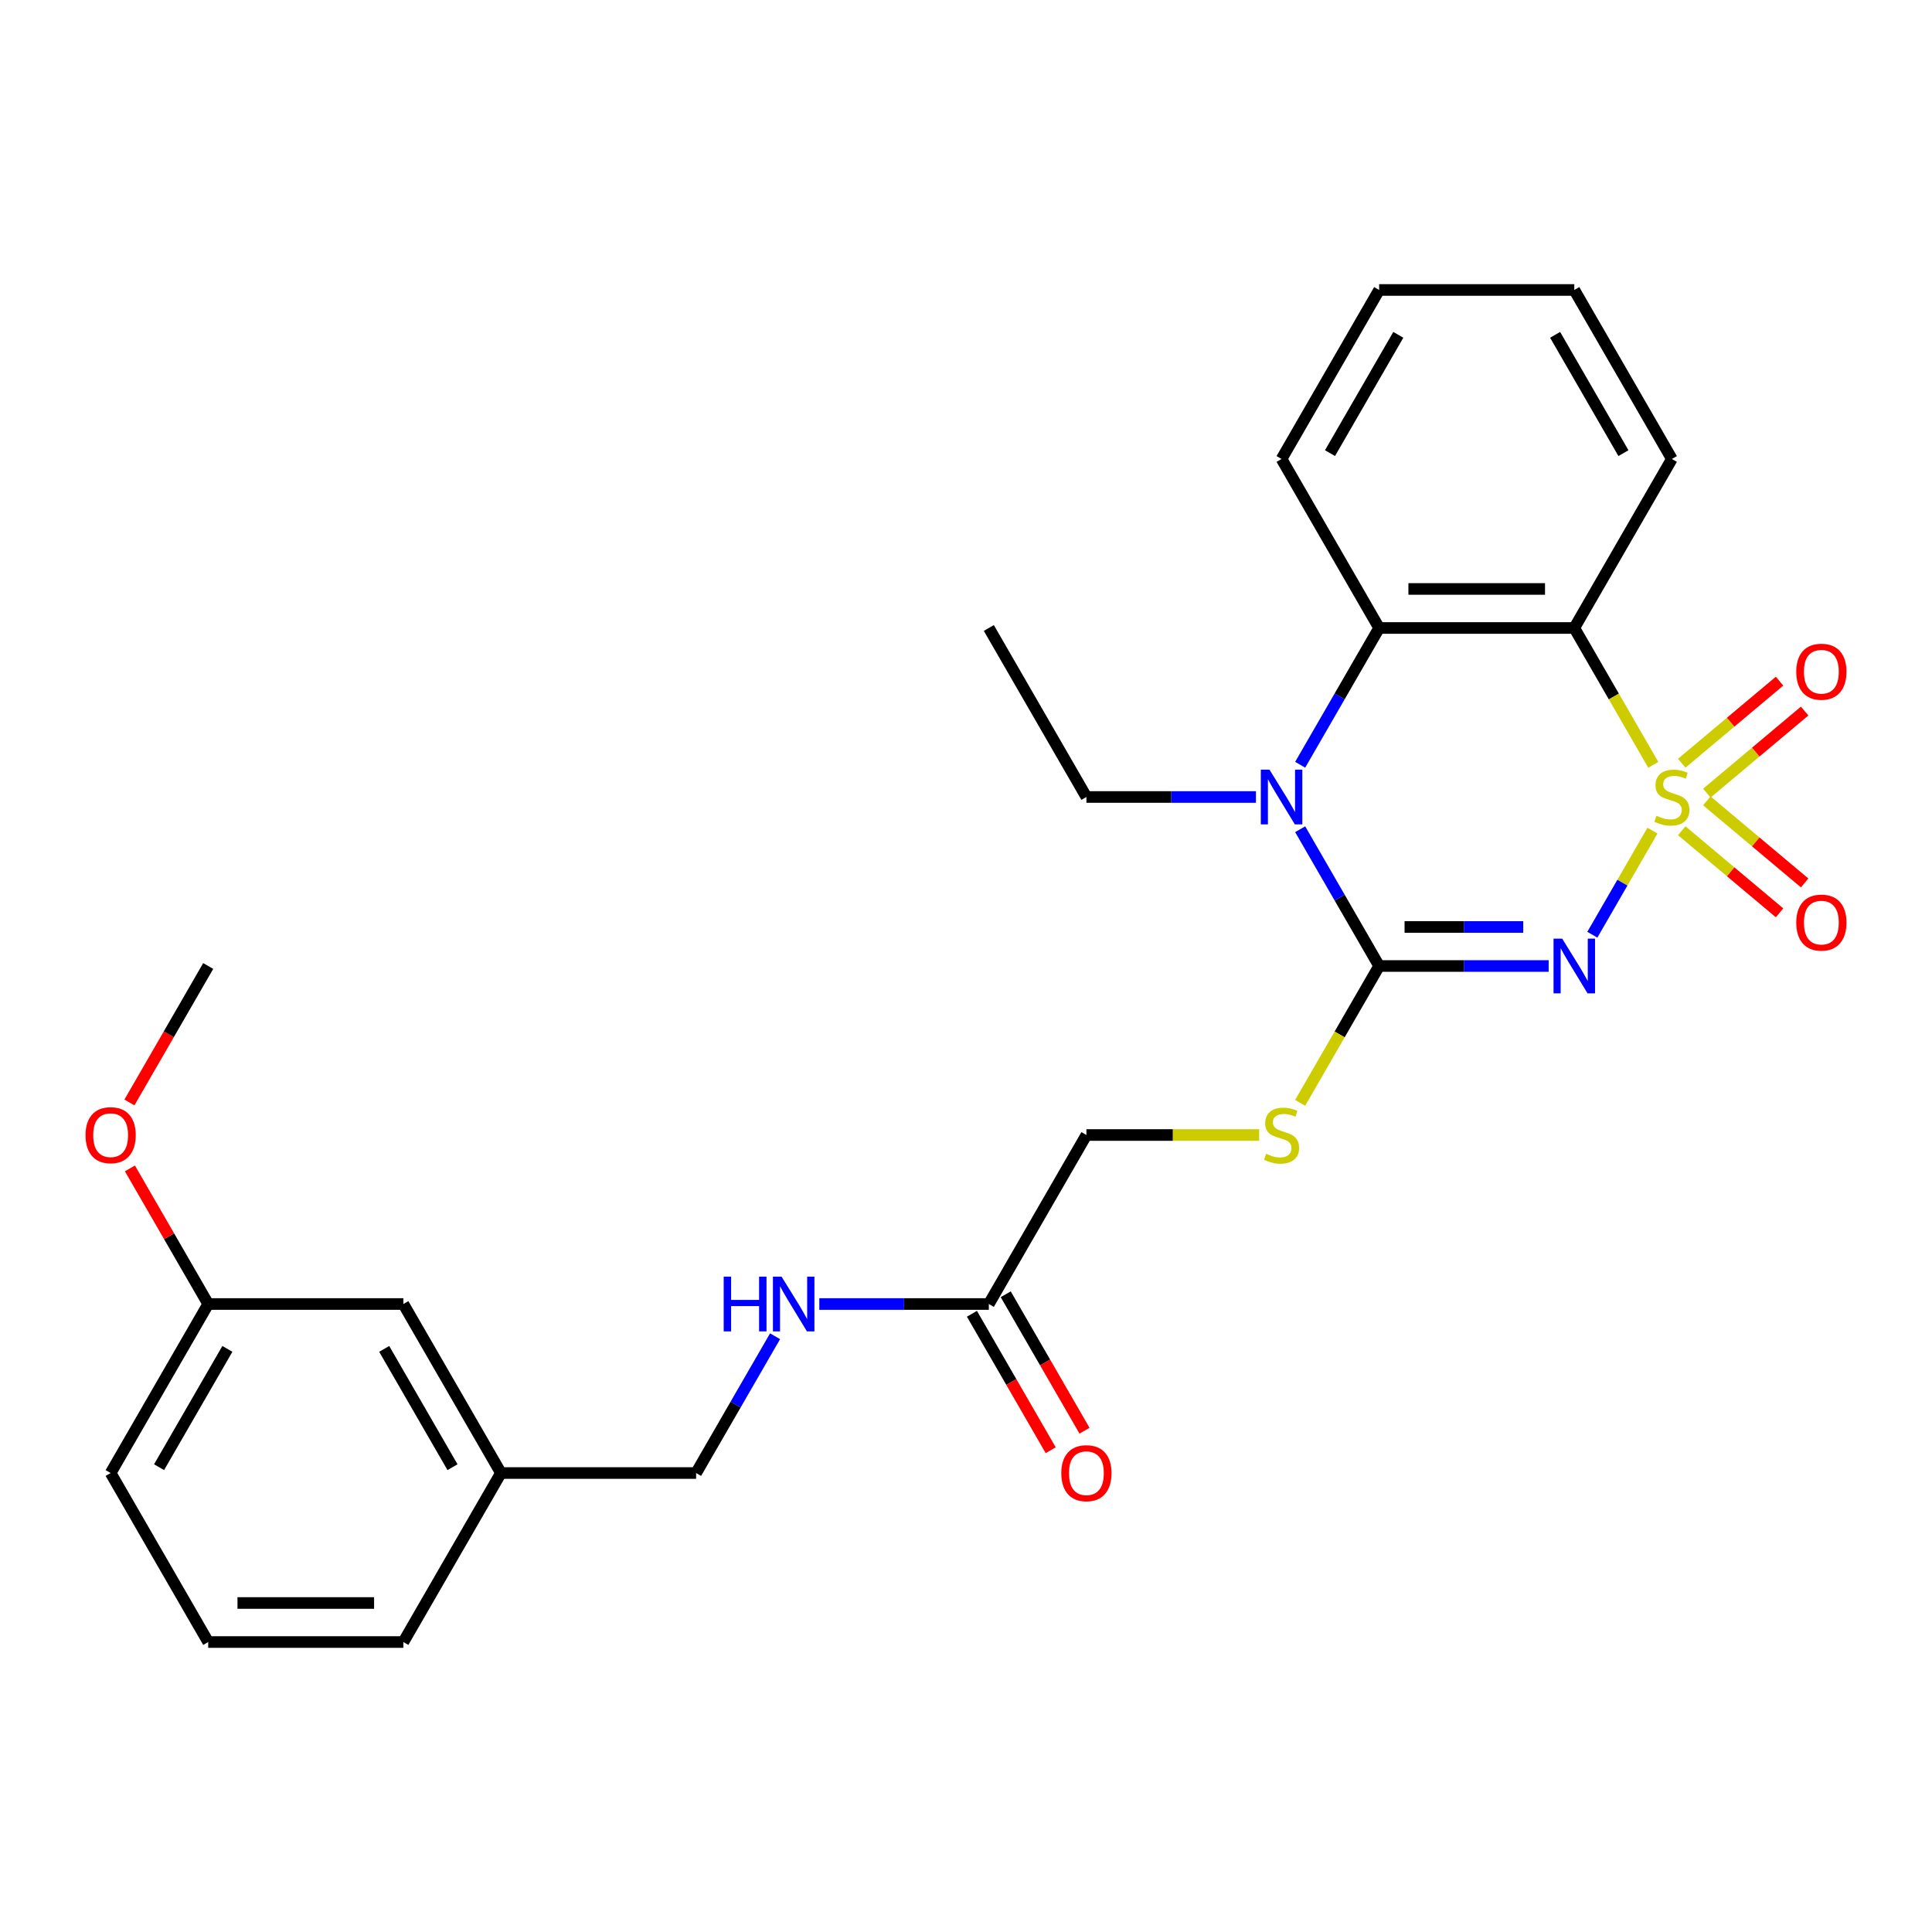 <?xml version='1.0' encoding='iso-8859-1'?>
<svg version='1.1' baseProfile='full'
              xmlns='http://www.w3.org/2000/svg'
                      xmlns:rdkit='http://www.rdkit.org/xml'
                      xmlns:xlink='http://www.w3.org/1999/xlink'
                  xml:space='preserve'
width='1000px' height='1000px' viewBox='0 0 1000 1000'>
<!-- END OF HEADER -->
<rect style='opacity:1.0;fill:#FFFFFF;stroke:none' width='1000' height='1000' x='0' y='0'> </rect>
<path class='bond-0' d='M 855.307,429.927 L 839.75,456.872' style='fill:none;fill-rule:evenodd;stroke:#CCCC00;stroke-width:6px;stroke-linecap:butt;stroke-linejoin:miter;stroke-opacity:1' />
<path class='bond-0' d='M 839.75,456.872 L 824.193,483.817' style='fill:none;fill-rule:evenodd;stroke:#0000FF;stroke-width:6px;stroke-linecap:butt;stroke-linejoin:miter;stroke-opacity:1' />
<path class='bond-2' d='M 855.746,395.876 L 835.298,360.46' style='fill:none;fill-rule:evenodd;stroke:#CCCC00;stroke-width:6px;stroke-linecap:butt;stroke-linejoin:miter;stroke-opacity:1' />
<path class='bond-2' d='M 835.298,360.46 L 814.85,325.043' style='fill:none;fill-rule:evenodd;stroke:#000000;stroke-width:6px;stroke-linecap:butt;stroke-linejoin:miter;stroke-opacity:1' />
<path class='bond-5' d='M 883.454,410.522 L 908.768,389.281' style='fill:none;fill-rule:evenodd;stroke:#CCCC00;stroke-width:6px;stroke-linecap:butt;stroke-linejoin:miter;stroke-opacity:1' />
<path class='bond-5' d='M 908.768,389.281 L 934.081,368.04' style='fill:none;fill-rule:evenodd;stroke:#FF0000;stroke-width:6px;stroke-linecap:butt;stroke-linejoin:miter;stroke-opacity:1' />
<path class='bond-5' d='M 870.468,395.046 L 895.782,373.805' style='fill:none;fill-rule:evenodd;stroke:#CCCC00;stroke-width:6px;stroke-linecap:butt;stroke-linejoin:miter;stroke-opacity:1' />
<path class='bond-5' d='M 895.782,373.805 L 921.096,352.564' style='fill:none;fill-rule:evenodd;stroke:#FF0000;stroke-width:6px;stroke-linecap:butt;stroke-linejoin:miter;stroke-opacity:1' />
<path class='bond-6' d='M 870.468,429.998 L 895.782,451.238' style='fill:none;fill-rule:evenodd;stroke:#CCCC00;stroke-width:6px;stroke-linecap:butt;stroke-linejoin:miter;stroke-opacity:1' />
<path class='bond-6' d='M 895.782,451.238 L 921.096,472.479' style='fill:none;fill-rule:evenodd;stroke:#FF0000;stroke-width:6px;stroke-linecap:butt;stroke-linejoin:miter;stroke-opacity:1' />
<path class='bond-6' d='M 883.454,414.522 L 908.768,435.762' style='fill:none;fill-rule:evenodd;stroke:#CCCC00;stroke-width:6px;stroke-linecap:butt;stroke-linejoin:miter;stroke-opacity:1' />
<path class='bond-6' d='M 908.768,435.762 L 934.081,457.003' style='fill:none;fill-rule:evenodd;stroke:#FF0000;stroke-width:6px;stroke-linecap:butt;stroke-linejoin:miter;stroke-opacity:1' />
<path class='bond-1' d='M 801.585,500 L 757.712,500' style='fill:none;fill-rule:evenodd;stroke:#0000FF;stroke-width:6px;stroke-linecap:butt;stroke-linejoin:miter;stroke-opacity:1' />
<path class='bond-1' d='M 757.712,500 L 713.839,500' style='fill:none;fill-rule:evenodd;stroke:#000000;stroke-width:6px;stroke-linecap:butt;stroke-linejoin:miter;stroke-opacity:1' />
<path class='bond-1' d='M 788.423,479.798 L 757.712,479.798' style='fill:none;fill-rule:evenodd;stroke:#0000FF;stroke-width:6px;stroke-linecap:butt;stroke-linejoin:miter;stroke-opacity:1' />
<path class='bond-1' d='M 757.712,479.798 L 727.001,479.798' style='fill:none;fill-rule:evenodd;stroke:#000000;stroke-width:6px;stroke-linecap:butt;stroke-linejoin:miter;stroke-opacity:1' />
<path class='bond-7' d='M 713.839,500 L 693.391,535.417' style='fill:none;fill-rule:evenodd;stroke:#000000;stroke-width:6px;stroke-linecap:butt;stroke-linejoin:miter;stroke-opacity:1' />
<path class='bond-7' d='M 693.391,535.417 L 672.943,570.833' style='fill:none;fill-rule:evenodd;stroke:#CCCC00;stroke-width:6px;stroke-linecap:butt;stroke-linejoin:miter;stroke-opacity:1' />
<path class='bond-27' d='M 713.839,500 L 693.403,464.603' style='fill:none;fill-rule:evenodd;stroke:#000000;stroke-width:6px;stroke-linecap:butt;stroke-linejoin:miter;stroke-opacity:1' />
<path class='bond-27' d='M 693.403,464.603 L 672.966,429.207' style='fill:none;fill-rule:evenodd;stroke:#0000FF;stroke-width:6px;stroke-linecap:butt;stroke-linejoin:miter;stroke-opacity:1' />
<path class='bond-4' d='M 814.85,325.043 L 713.839,325.043' style='fill:none;fill-rule:evenodd;stroke:#000000;stroke-width:6px;stroke-linecap:butt;stroke-linejoin:miter;stroke-opacity:1' />
<path class='bond-4' d='M 799.698,304.841 L 728.991,304.841' style='fill:none;fill-rule:evenodd;stroke:#000000;stroke-width:6px;stroke-linecap:butt;stroke-linejoin:miter;stroke-opacity:1' />
<path class='bond-13' d='M 814.85,325.043 L 865.356,237.565' style='fill:none;fill-rule:evenodd;stroke:#000000;stroke-width:6px;stroke-linecap:butt;stroke-linejoin:miter;stroke-opacity:1' />
<path class='bond-3' d='M 672.966,395.836 L 693.403,360.44' style='fill:none;fill-rule:evenodd;stroke:#0000FF;stroke-width:6px;stroke-linecap:butt;stroke-linejoin:miter;stroke-opacity:1' />
<path class='bond-3' d='M 693.403,360.44 L 713.839,325.043' style='fill:none;fill-rule:evenodd;stroke:#000000;stroke-width:6px;stroke-linecap:butt;stroke-linejoin:miter;stroke-opacity:1' />
<path class='bond-12' d='M 650.068,412.522 L 606.195,412.522' style='fill:none;fill-rule:evenodd;stroke:#0000FF;stroke-width:6px;stroke-linecap:butt;stroke-linejoin:miter;stroke-opacity:1' />
<path class='bond-12' d='M 606.195,412.522 L 562.322,412.522' style='fill:none;fill-rule:evenodd;stroke:#000000;stroke-width:6px;stroke-linecap:butt;stroke-linejoin:miter;stroke-opacity:1' />
<path class='bond-18' d='M 713.839,325.043 L 663.333,237.565' style='fill:none;fill-rule:evenodd;stroke:#000000;stroke-width:6px;stroke-linecap:butt;stroke-linejoin:miter;stroke-opacity:1' />
<path class='bond-11' d='M 651.728,587.478 L 607.025,587.478' style='fill:none;fill-rule:evenodd;stroke:#CCCC00;stroke-width:6px;stroke-linecap:butt;stroke-linejoin:miter;stroke-opacity:1' />
<path class='bond-11' d='M 607.025,587.478 L 562.322,587.478' style='fill:none;fill-rule:evenodd;stroke:#000000;stroke-width:6px;stroke-linecap:butt;stroke-linejoin:miter;stroke-opacity:1' />
<path class='bond-8' d='M 511.816,674.957 L 562.322,587.478' style='fill:none;fill-rule:evenodd;stroke:#000000;stroke-width:6px;stroke-linecap:butt;stroke-linejoin:miter;stroke-opacity:1' />
<path class='bond-9' d='M 511.816,674.957 L 467.943,674.957' style='fill:none;fill-rule:evenodd;stroke:#000000;stroke-width:6px;stroke-linecap:butt;stroke-linejoin:miter;stroke-opacity:1' />
<path class='bond-9' d='M 467.943,674.957 L 424.07,674.957' style='fill:none;fill-rule:evenodd;stroke:#0000FF;stroke-width:6px;stroke-linecap:butt;stroke-linejoin:miter;stroke-opacity:1' />
<path class='bond-10' d='M 503.068,680.007 L 523.458,715.324' style='fill:none;fill-rule:evenodd;stroke:#000000;stroke-width:6px;stroke-linecap:butt;stroke-linejoin:miter;stroke-opacity:1' />
<path class='bond-10' d='M 523.458,715.324 L 543.848,750.641' style='fill:none;fill-rule:evenodd;stroke:#FF0000;stroke-width:6px;stroke-linecap:butt;stroke-linejoin:miter;stroke-opacity:1' />
<path class='bond-10' d='M 520.564,669.906 L 540.954,705.223' style='fill:none;fill-rule:evenodd;stroke:#000000;stroke-width:6px;stroke-linecap:butt;stroke-linejoin:miter;stroke-opacity:1' />
<path class='bond-10' d='M 540.954,705.223 L 561.344,740.539' style='fill:none;fill-rule:evenodd;stroke:#FF0000;stroke-width:6px;stroke-linecap:butt;stroke-linejoin:miter;stroke-opacity:1' />
<path class='bond-14' d='M 401.171,691.642 L 380.735,727.039' style='fill:none;fill-rule:evenodd;stroke:#0000FF;stroke-width:6px;stroke-linecap:butt;stroke-linejoin:miter;stroke-opacity:1' />
<path class='bond-14' d='M 380.735,727.039 L 360.299,762.435' style='fill:none;fill-rule:evenodd;stroke:#000000;stroke-width:6px;stroke-linecap:butt;stroke-linejoin:miter;stroke-opacity:1' />
<path class='bond-24' d='M 562.322,412.522 L 511.816,325.043' style='fill:none;fill-rule:evenodd;stroke:#000000;stroke-width:6px;stroke-linecap:butt;stroke-linejoin:miter;stroke-opacity:1' />
<path class='bond-25' d='M 865.356,237.565 L 814.85,150.086' style='fill:none;fill-rule:evenodd;stroke:#000000;stroke-width:6px;stroke-linecap:butt;stroke-linejoin:miter;stroke-opacity:1' />
<path class='bond-25' d='M 840.284,234.544 L 804.93,173.309' style='fill:none;fill-rule:evenodd;stroke:#000000;stroke-width:6px;stroke-linecap:butt;stroke-linejoin:miter;stroke-opacity:1' />
<path class='bond-16' d='M 360.299,762.435 L 259.288,762.435' style='fill:none;fill-rule:evenodd;stroke:#000000;stroke-width:6px;stroke-linecap:butt;stroke-linejoin:miter;stroke-opacity:1' />
<path class='bond-15' d='M 208.782,674.957 L 259.288,762.435' style='fill:none;fill-rule:evenodd;stroke:#000000;stroke-width:6px;stroke-linecap:butt;stroke-linejoin:miter;stroke-opacity:1' />
<path class='bond-15' d='M 198.862,698.18 L 234.216,759.415' style='fill:none;fill-rule:evenodd;stroke:#000000;stroke-width:6px;stroke-linecap:butt;stroke-linejoin:miter;stroke-opacity:1' />
<path class='bond-17' d='M 208.782,674.957 L 107.771,674.957' style='fill:none;fill-rule:evenodd;stroke:#000000;stroke-width:6px;stroke-linecap:butt;stroke-linejoin:miter;stroke-opacity:1' />
<path class='bond-21' d='M 259.288,762.435 L 208.782,849.914' style='fill:none;fill-rule:evenodd;stroke:#000000;stroke-width:6px;stroke-linecap:butt;stroke-linejoin:miter;stroke-opacity:1' />
<path class='bond-19' d='M 107.771,674.957 L 87.508,639.86' style='fill:none;fill-rule:evenodd;stroke:#000000;stroke-width:6px;stroke-linecap:butt;stroke-linejoin:miter;stroke-opacity:1' />
<path class='bond-19' d='M 87.508,639.86 L 67.245,604.764' style='fill:none;fill-rule:evenodd;stroke:#FF0000;stroke-width:6px;stroke-linecap:butt;stroke-linejoin:miter;stroke-opacity:1' />
<path class='bond-29' d='M 107.771,674.957 L 57.265,762.435' style='fill:none;fill-rule:evenodd;stroke:#000000;stroke-width:6px;stroke-linecap:butt;stroke-linejoin:miter;stroke-opacity:1' />
<path class='bond-29' d='M 117.69,698.18 L 82.337,759.415' style='fill:none;fill-rule:evenodd;stroke:#000000;stroke-width:6px;stroke-linecap:butt;stroke-linejoin:miter;stroke-opacity:1' />
<path class='bond-28' d='M 663.333,237.565 L 713.839,150.086' style='fill:none;fill-rule:evenodd;stroke:#000000;stroke-width:6px;stroke-linecap:butt;stroke-linejoin:miter;stroke-opacity:1' />
<path class='bond-28' d='M 688.405,234.544 L 723.759,173.309' style='fill:none;fill-rule:evenodd;stroke:#000000;stroke-width:6px;stroke-linecap:butt;stroke-linejoin:miter;stroke-opacity:1' />
<path class='bond-23' d='M 66.991,570.633 L 87.381,535.317' style='fill:none;fill-rule:evenodd;stroke:#FF0000;stroke-width:6px;stroke-linecap:butt;stroke-linejoin:miter;stroke-opacity:1' />
<path class='bond-23' d='M 87.381,535.317 L 107.771,500' style='fill:none;fill-rule:evenodd;stroke:#000000;stroke-width:6px;stroke-linecap:butt;stroke-linejoin:miter;stroke-opacity:1' />
<path class='bond-20' d='M 107.771,849.914 L 208.782,849.914' style='fill:none;fill-rule:evenodd;stroke:#000000;stroke-width:6px;stroke-linecap:butt;stroke-linejoin:miter;stroke-opacity:1' />
<path class='bond-20' d='M 122.922,829.711 L 193.63,829.711' style='fill:none;fill-rule:evenodd;stroke:#000000;stroke-width:6px;stroke-linecap:butt;stroke-linejoin:miter;stroke-opacity:1' />
<path class='bond-22' d='M 107.771,849.914 L 57.265,762.435' style='fill:none;fill-rule:evenodd;stroke:#000000;stroke-width:6px;stroke-linecap:butt;stroke-linejoin:miter;stroke-opacity:1' />
<path class='bond-26' d='M 814.85,150.086 L 713.839,150.086' style='fill:none;fill-rule:evenodd;stroke:#000000;stroke-width:6px;stroke-linecap:butt;stroke-linejoin:miter;stroke-opacity:1' />
<path  class='atom-0' d='M 857.356 422.242
Q 857.676 422.362, 858.996 422.922
Q 860.316 423.482, 861.756 423.842
Q 863.236 424.162, 864.676 424.162
Q 867.356 424.162, 868.916 422.882
Q 870.476 421.562, 870.476 419.282
Q 870.476 417.722, 869.676 416.762
Q 868.916 415.802, 867.716 415.282
Q 866.516 414.762, 864.516 414.162
Q 861.996 413.402, 860.476 412.682
Q 858.996 411.962, 857.916 410.442
Q 856.876 408.922, 856.876 406.362
Q 856.876 402.802, 859.276 400.602
Q 861.716 398.402, 866.516 398.402
Q 869.796 398.402, 873.516 399.962
L 872.596 403.042
Q 869.196 401.642, 866.636 401.642
Q 863.876 401.642, 862.356 402.802
Q 860.836 403.922, 860.876 405.882
Q 860.876 407.402, 861.636 408.322
Q 862.436 409.242, 863.556 409.762
Q 864.716 410.282, 866.636 410.882
Q 869.196 411.682, 870.716 412.482
Q 872.236 413.282, 873.316 414.922
Q 874.436 416.522, 874.436 419.282
Q 874.436 423.202, 871.796 425.322
Q 869.196 427.402, 864.836 427.402
Q 862.316 427.402, 860.396 426.842
Q 858.516 426.322, 856.276 425.402
L 857.356 422.242
' fill='#CCCC00'/>
<path  class='atom-1' d='M 808.59 485.84
L 817.87 500.84
Q 818.79 502.32, 820.27 505
Q 821.75 507.68, 821.83 507.84
L 821.83 485.84
L 825.59 485.84
L 825.59 514.16
L 821.71 514.16
L 811.75 497.76
Q 810.59 495.84, 809.35 493.64
Q 808.15 491.44, 807.79 490.76
L 807.79 514.16
L 804.11 514.16
L 804.11 485.84
L 808.59 485.84
' fill='#0000FF'/>
<path  class='atom-4' d='M 657.073 398.362
L 666.353 413.362
Q 667.273 414.842, 668.753 417.522
Q 670.233 420.202, 670.313 420.362
L 670.313 398.362
L 674.073 398.362
L 674.073 426.682
L 670.193 426.682
L 660.233 410.282
Q 659.073 408.362, 657.833 406.162
Q 656.633 403.962, 656.273 403.282
L 656.273 426.682
L 652.593 426.682
L 652.593 398.362
L 657.073 398.362
' fill='#0000FF'/>
<path  class='atom-6' d='M 929.735 347.673
Q 929.735 340.873, 933.095 337.073
Q 936.455 333.273, 942.735 333.273
Q 949.015 333.273, 952.375 337.073
Q 955.735 340.873, 955.735 347.673
Q 955.735 354.553, 952.335 358.473
Q 948.935 362.353, 942.735 362.353
Q 936.495 362.353, 933.095 358.473
Q 929.735 354.593, 929.735 347.673
M 942.735 359.153
Q 947.055 359.153, 949.375 356.273
Q 951.735 353.353, 951.735 347.673
Q 951.735 342.113, 949.375 339.313
Q 947.055 336.473, 942.735 336.473
Q 938.415 336.473, 936.055 339.273
Q 933.735 342.073, 933.735 347.673
Q 933.735 353.393, 936.055 356.273
Q 938.415 359.153, 942.735 359.153
' fill='#FF0000'/>
<path  class='atom-7' d='M 929.735 477.53
Q 929.735 470.73, 933.095 466.93
Q 936.455 463.13, 942.735 463.13
Q 949.015 463.13, 952.375 466.93
Q 955.735 470.73, 955.735 477.53
Q 955.735 484.41, 952.335 488.33
Q 948.935 492.21, 942.735 492.21
Q 936.495 492.21, 933.095 488.33
Q 929.735 484.45, 929.735 477.53
M 942.735 489.01
Q 947.055 489.01, 949.375 486.13
Q 951.735 483.21, 951.735 477.53
Q 951.735 471.97, 949.375 469.17
Q 947.055 466.33, 942.735 466.33
Q 938.415 466.33, 936.055 469.13
Q 933.735 471.93, 933.735 477.53
Q 933.735 483.25, 936.055 486.13
Q 938.415 489.01, 942.735 489.01
' fill='#FF0000'/>
<path  class='atom-8' d='M 655.333 597.198
Q 655.653 597.318, 656.973 597.878
Q 658.293 598.438, 659.733 598.798
Q 661.213 599.118, 662.653 599.118
Q 665.333 599.118, 666.893 597.838
Q 668.453 596.518, 668.453 594.238
Q 668.453 592.678, 667.653 591.718
Q 666.893 590.758, 665.693 590.238
Q 664.493 589.718, 662.493 589.118
Q 659.973 588.358, 658.453 587.638
Q 656.973 586.918, 655.893 585.398
Q 654.853 583.878, 654.853 581.318
Q 654.853 577.758, 657.253 575.558
Q 659.693 573.358, 664.493 573.358
Q 667.773 573.358, 671.493 574.918
L 670.573 577.998
Q 667.173 576.598, 664.613 576.598
Q 661.853 576.598, 660.333 577.758
Q 658.813 578.878, 658.853 580.838
Q 658.853 582.358, 659.613 583.278
Q 660.413 584.198, 661.533 584.718
Q 662.693 585.238, 664.613 585.838
Q 667.173 586.638, 668.693 587.438
Q 670.213 588.238, 671.293 589.878
Q 672.413 591.478, 672.413 594.238
Q 672.413 598.158, 669.773 600.278
Q 667.173 602.358, 662.813 602.358
Q 660.293 602.358, 658.373 601.798
Q 656.493 601.278, 654.253 600.358
L 655.333 597.198
' fill='#CCCC00'/>
<path  class='atom-10' d='M 374.585 660.797
L 378.425 660.797
L 378.425 672.837
L 392.905 672.837
L 392.905 660.797
L 396.745 660.797
L 396.745 689.117
L 392.905 689.117
L 392.905 676.037
L 378.425 676.037
L 378.425 689.117
L 374.585 689.117
L 374.585 660.797
' fill='#0000FF'/>
<path  class='atom-10' d='M 404.545 660.797
L 413.825 675.797
Q 414.745 677.277, 416.225 679.957
Q 417.705 682.637, 417.785 682.797
L 417.785 660.797
L 421.545 660.797
L 421.545 689.117
L 417.665 689.117
L 407.705 672.717
Q 406.545 670.797, 405.305 668.597
Q 404.105 666.397, 403.745 665.717
L 403.745 689.117
L 400.065 689.117
L 400.065 660.797
L 404.545 660.797
' fill='#0000FF'/>
<path  class='atom-11' d='M 549.322 762.515
Q 549.322 755.715, 552.682 751.915
Q 556.042 748.115, 562.322 748.115
Q 568.602 748.115, 571.962 751.915
Q 575.322 755.715, 575.322 762.515
Q 575.322 769.395, 571.922 773.315
Q 568.522 777.195, 562.322 777.195
Q 556.082 777.195, 552.682 773.315
Q 549.322 769.435, 549.322 762.515
M 562.322 773.995
Q 566.642 773.995, 568.962 771.115
Q 571.322 768.195, 571.322 762.515
Q 571.322 756.955, 568.962 754.155
Q 566.642 751.315, 562.322 751.315
Q 558.002 751.315, 555.642 754.115
Q 553.322 756.915, 553.322 762.515
Q 553.322 768.235, 555.642 771.115
Q 558.002 773.995, 562.322 773.995
' fill='#FF0000'/>
<path  class='atom-20' d='M 44.265 587.558
Q 44.265 580.758, 47.625 576.958
Q 50.985 573.158, 57.265 573.158
Q 63.545 573.158, 66.905 576.958
Q 70.265 580.758, 70.265 587.558
Q 70.265 594.438, 66.865 598.358
Q 63.465 602.238, 57.265 602.238
Q 51.025 602.238, 47.625 598.358
Q 44.265 594.478, 44.265 587.558
M 57.265 599.038
Q 61.585 599.038, 63.905 596.158
Q 66.265 593.238, 66.265 587.558
Q 66.265 581.998, 63.905 579.198
Q 61.585 576.358, 57.265 576.358
Q 52.945 576.358, 50.585 579.158
Q 48.265 581.958, 48.265 587.558
Q 48.265 593.278, 50.585 596.158
Q 52.945 599.038, 57.265 599.038
' fill='#FF0000'/>
</svg>
